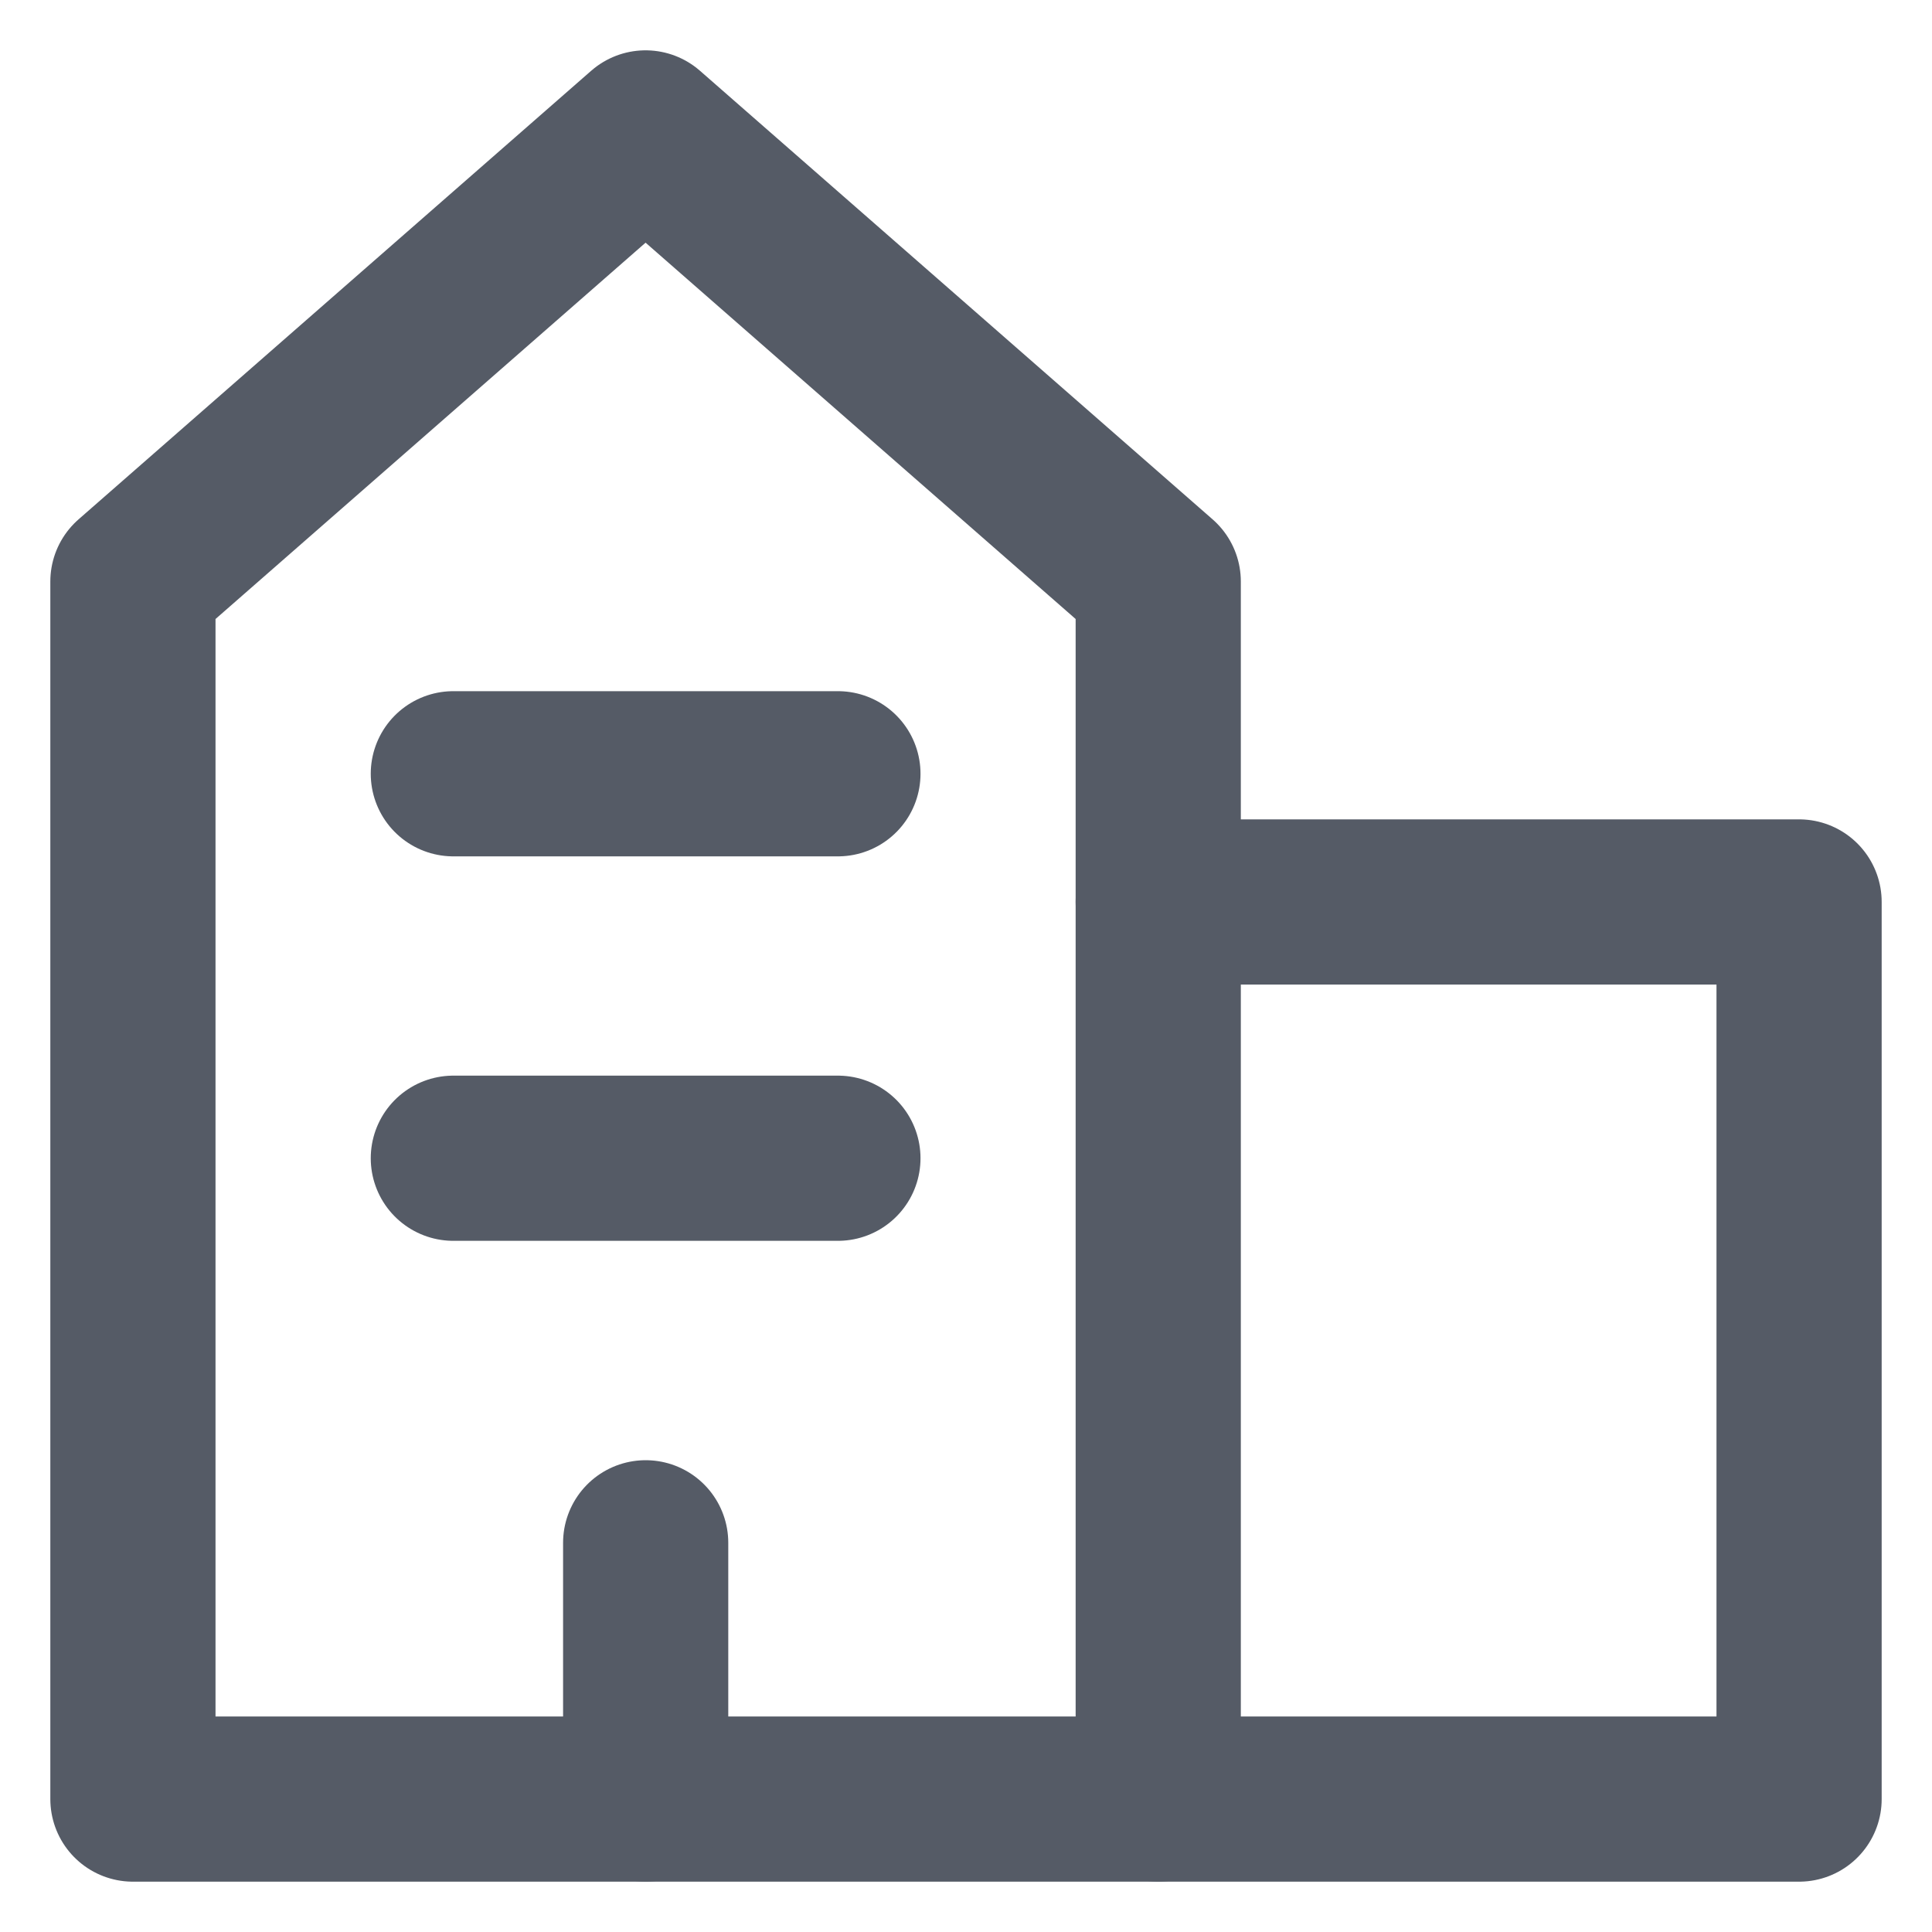 <svg xmlns="http://www.w3.org/2000/svg" width="20" height="20" viewBox="0 0 20 20" fill="none"><path d="M11.99 18.624H1.376V6.02L6.683 1.376L11.99 6.02V18.624Z" stroke="#555B66" stroke-width="1.71" stroke-linecap="round" stroke-linejoin="round"></path><path d="M11.99 18.624H18.624V9.337H11.99" stroke="#555B66" stroke-width="1.71" stroke-linecap="round" stroke-linejoin="round"></path><path d="M6.684 18.624V15.971" stroke="#555B66" stroke-width="1.71" stroke-linecap="round" stroke-linejoin="round"></path><path d="M4.693 11.99H8.674" stroke="#555B66" stroke-width="1.71" stroke-linecap="round" stroke-linejoin="round"></path><path d="M4.693 8.01H8.674" stroke="#555B66" stroke-width="1.71" stroke-linecap="round" stroke-linejoin="round"></path></svg>